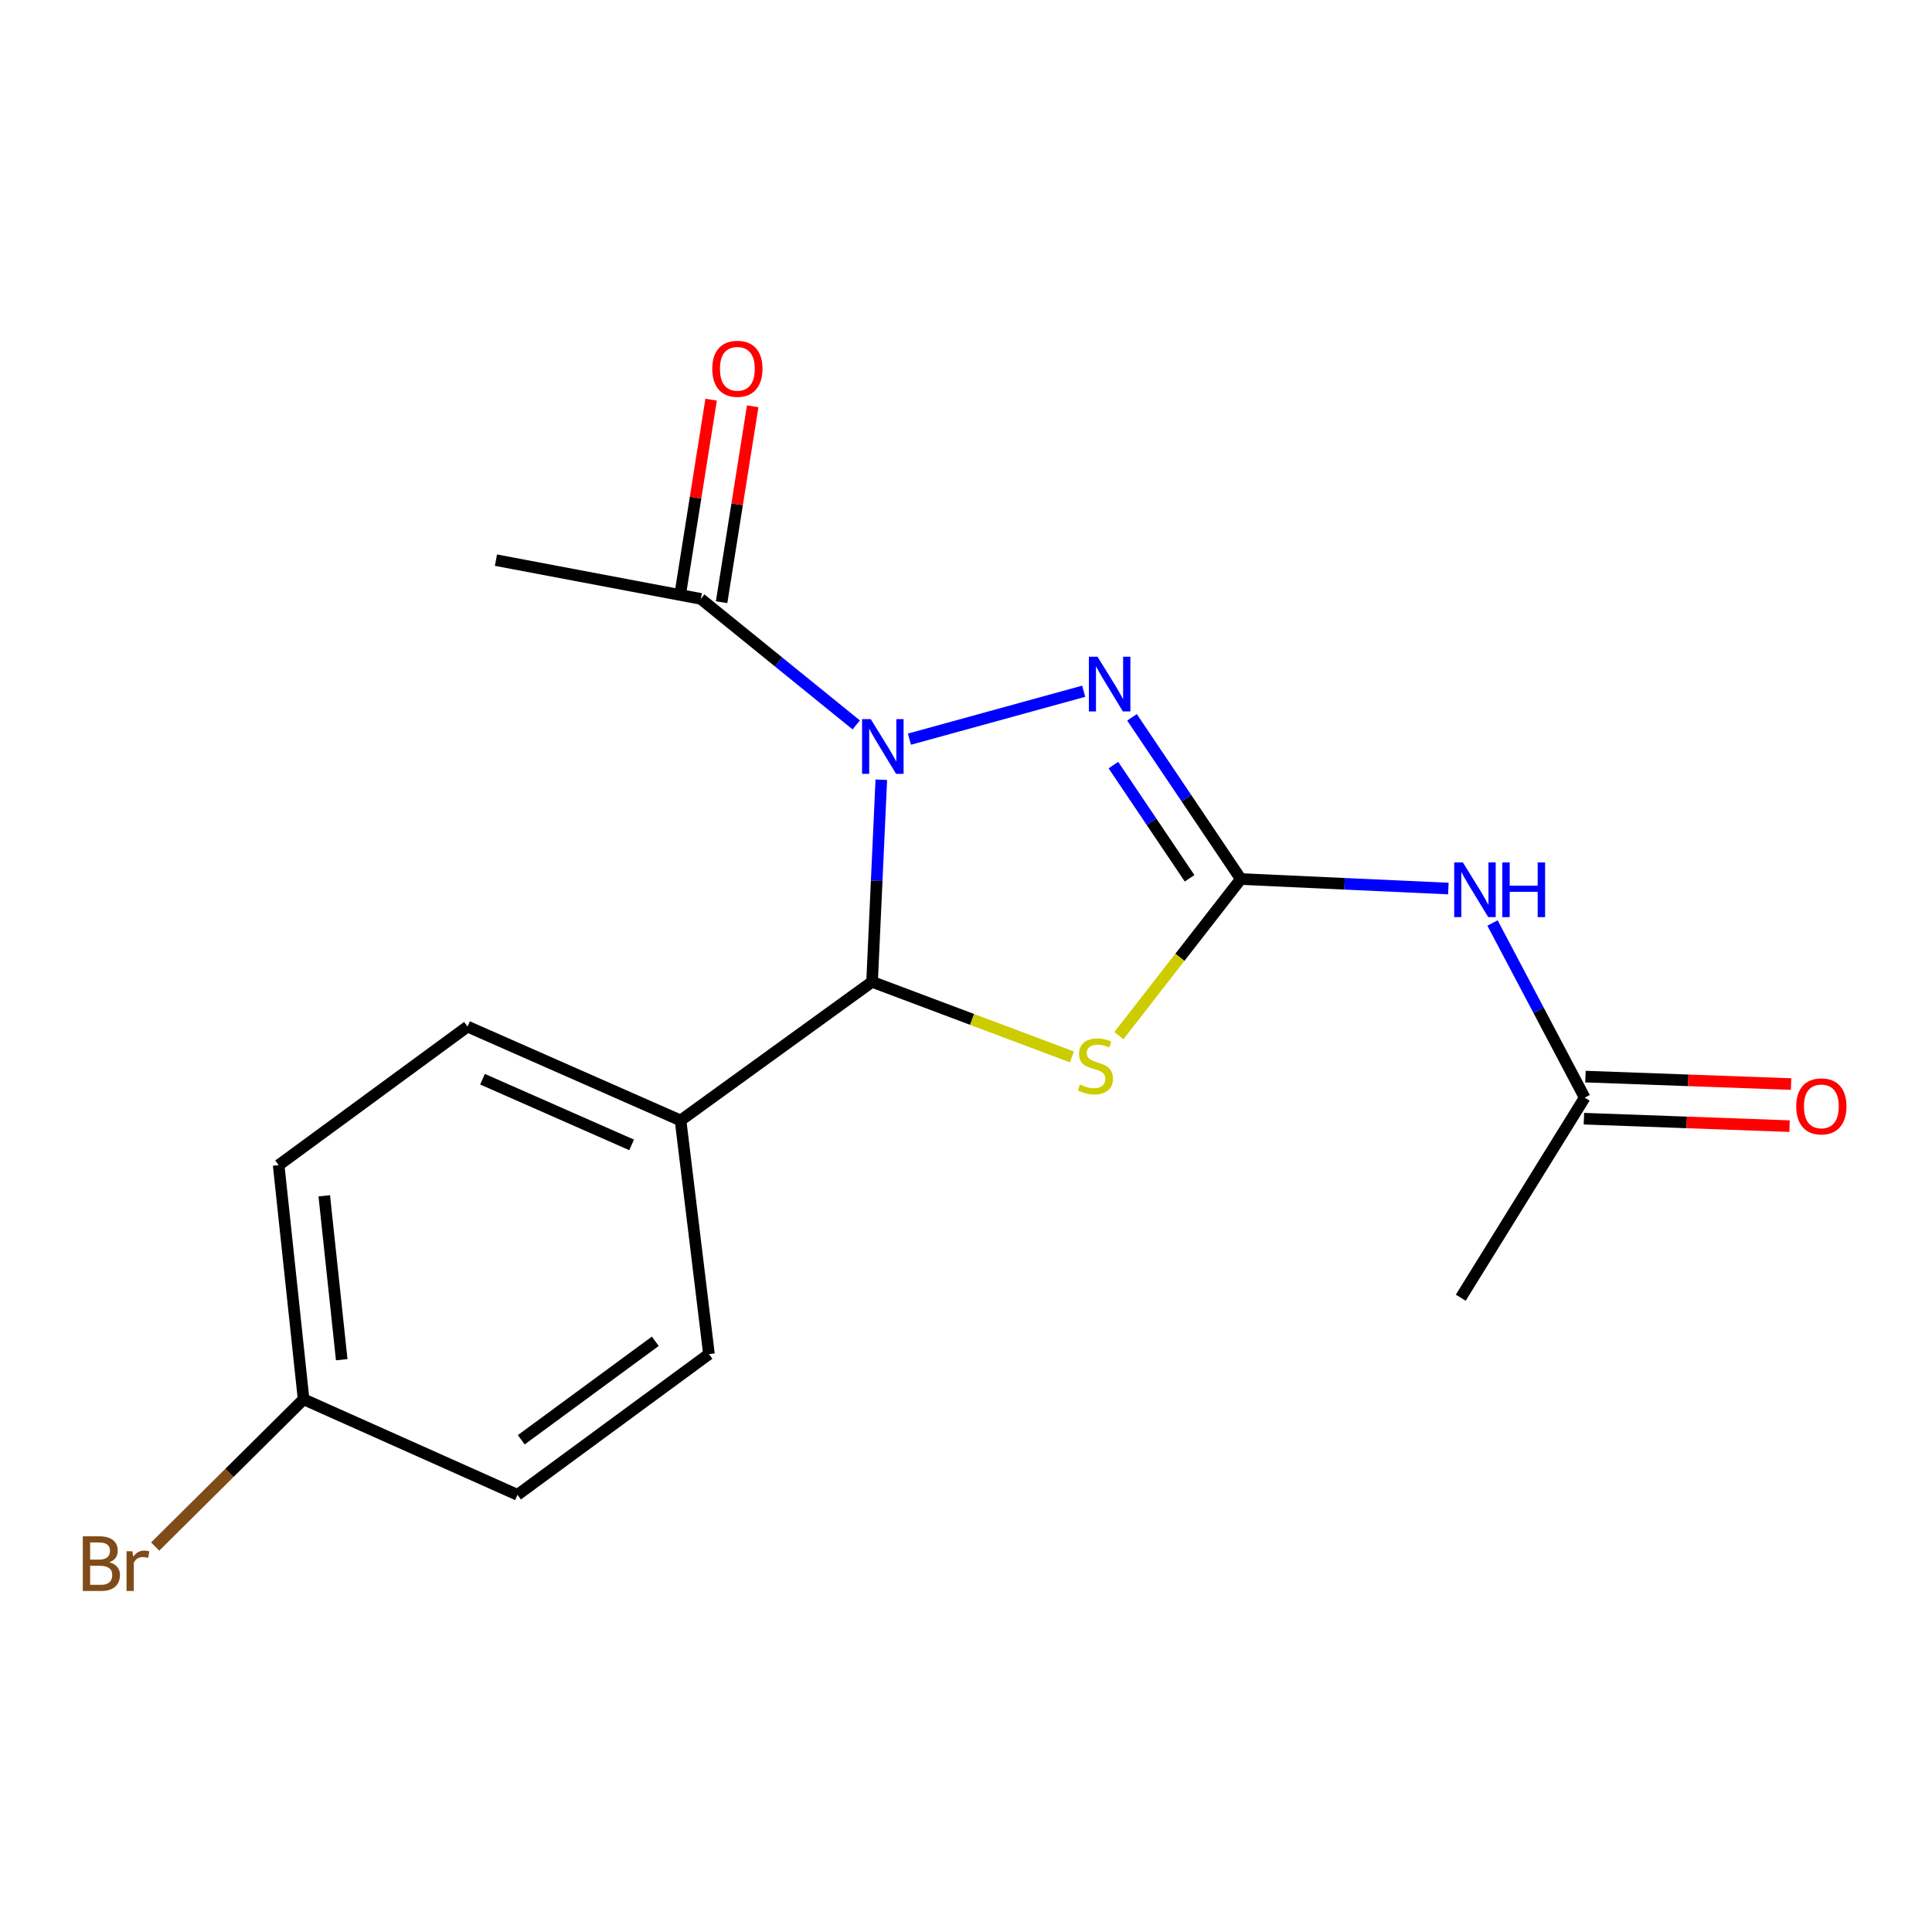 <?xml version='1.0' encoding='iso-8859-1'?>
<svg version='1.1' baseProfile='full'
              xmlns='http://www.w3.org/2000/svg'
                      xmlns:rdkit='http://www.rdkit.org/xml'
                      xmlns:xlink='http://www.w3.org/1999/xlink'
                  xml:space='preserve'
width='1000px' height='1000px' viewBox='0 0 1000 1000'>
<!-- END OF HEADER -->
<rect style='opacity:1.0;fill:#FFFFFF;stroke:none' width='1000' height='1000' x='0' y='0'> </rect>
<path class='bond-2' d='M 470.737,382.586 L 560.915,357.781' style='fill:none;fill-rule:evenodd;stroke:#0000FF;stroke-width:6px;stroke-linecap:butt;stroke-linejoin:miter;stroke-opacity:1' />
<path class='bond-3' d='M 456.166,403.586 L 453.775,455.891' style='fill:none;fill-rule:evenodd;stroke:#0000FF;stroke-width:6px;stroke-linecap:butt;stroke-linejoin:miter;stroke-opacity:1' />
<path class='bond-3' d='M 453.775,455.891 L 451.384,508.196' style='fill:none;fill-rule:evenodd;stroke:#000000;stroke-width:6px;stroke-linecap:butt;stroke-linejoin:miter;stroke-opacity:1' />
<path class='bond-5' d='M 443.181,375.21 L 402.959,342.597' style='fill:none;fill-rule:evenodd;stroke:#0000FF;stroke-width:6px;stroke-linecap:butt;stroke-linejoin:miter;stroke-opacity:1' />
<path class='bond-5' d='M 402.959,342.597 L 362.737,309.983' style='fill:none;fill-rule:evenodd;stroke:#000000;stroke-width:6px;stroke-linecap:butt;stroke-linejoin:miter;stroke-opacity:1' />
<path class='bond-0' d='M 642.248,454.987 L 614.083,413.138' style='fill:none;fill-rule:evenodd;stroke:#000000;stroke-width:6px;stroke-linecap:butt;stroke-linejoin:miter;stroke-opacity:1' />
<path class='bond-0' d='M 614.083,413.138 L 585.917,371.289' style='fill:none;fill-rule:evenodd;stroke:#0000FF;stroke-width:6px;stroke-linecap:butt;stroke-linejoin:miter;stroke-opacity:1' />
<path class='bond-0' d='M 615.72,454.6 L 596.004,425.306' style='fill:none;fill-rule:evenodd;stroke:#000000;stroke-width:6px;stroke-linecap:butt;stroke-linejoin:miter;stroke-opacity:1' />
<path class='bond-0' d='M 596.004,425.306 L 576.288,396.011' style='fill:none;fill-rule:evenodd;stroke:#0000FF;stroke-width:6px;stroke-linecap:butt;stroke-linejoin:miter;stroke-opacity:1' />
<path class='bond-4' d='M 642.248,454.987 L 695.957,457.45' style='fill:none;fill-rule:evenodd;stroke:#000000;stroke-width:6px;stroke-linecap:butt;stroke-linejoin:miter;stroke-opacity:1' />
<path class='bond-4' d='M 695.957,457.45 L 749.665,459.912' style='fill:none;fill-rule:evenodd;stroke:#0000FF;stroke-width:6px;stroke-linecap:butt;stroke-linejoin:miter;stroke-opacity:1' />
<path class='bond-18' d='M 642.248,454.987 L 610.691,495.514' style='fill:none;fill-rule:evenodd;stroke:#000000;stroke-width:6px;stroke-linecap:butt;stroke-linejoin:miter;stroke-opacity:1' />
<path class='bond-18' d='M 610.691,495.514 L 579.134,536.042' style='fill:none;fill-rule:evenodd;stroke:#CCCC00;stroke-width:6px;stroke-linecap:butt;stroke-linejoin:miter;stroke-opacity:1' />
<path class='bond-1' d='M 554.825,547.064 L 503.104,527.63' style='fill:none;fill-rule:evenodd;stroke:#CCCC00;stroke-width:6px;stroke-linecap:butt;stroke-linejoin:miter;stroke-opacity:1' />
<path class='bond-1' d='M 503.104,527.63 L 451.384,508.196' style='fill:none;fill-rule:evenodd;stroke:#000000;stroke-width:6px;stroke-linecap:butt;stroke-linejoin:miter;stroke-opacity:1' />
<path class='bond-7' d='M 451.384,508.196 L 352.253,579.942' style='fill:none;fill-rule:evenodd;stroke:#000000;stroke-width:6px;stroke-linecap:butt;stroke-linejoin:miter;stroke-opacity:1' />
<path class='bond-6' d='M 772.518,477.745 L 796.374,522.941' style='fill:none;fill-rule:evenodd;stroke:#0000FF;stroke-width:6px;stroke-linecap:butt;stroke-linejoin:miter;stroke-opacity:1' />
<path class='bond-6' d='M 796.374,522.941 L 820.231,568.137' style='fill:none;fill-rule:evenodd;stroke:#000000;stroke-width:6px;stroke-linecap:butt;stroke-linejoin:miter;stroke-opacity:1' />
<path class='bond-8' d='M 373.499,311.692 L 381.549,260.99' style='fill:none;fill-rule:evenodd;stroke:#000000;stroke-width:6px;stroke-linecap:butt;stroke-linejoin:miter;stroke-opacity:1' />
<path class='bond-8' d='M 381.549,260.99 L 389.599,210.289' style='fill:none;fill-rule:evenodd;stroke:#FF0000;stroke-width:6px;stroke-linecap:butt;stroke-linejoin:miter;stroke-opacity:1' />
<path class='bond-8' d='M 351.976,308.274 L 360.026,257.573' style='fill:none;fill-rule:evenodd;stroke:#000000;stroke-width:6px;stroke-linecap:butt;stroke-linejoin:miter;stroke-opacity:1' />
<path class='bond-8' d='M 360.026,257.573 L 368.077,206.871' style='fill:none;fill-rule:evenodd;stroke:#FF0000;stroke-width:6px;stroke-linecap:butt;stroke-linejoin:miter;stroke-opacity:1' />
<path class='bond-16' d='M 362.737,309.983 L 256.706,289.934' style='fill:none;fill-rule:evenodd;stroke:#000000;stroke-width:6px;stroke-linecap:butt;stroke-linejoin:miter;stroke-opacity:1' />
<path class='bond-9' d='M 819.836,579.026 L 873.052,580.957' style='fill:none;fill-rule:evenodd;stroke:#000000;stroke-width:6px;stroke-linecap:butt;stroke-linejoin:miter;stroke-opacity:1' />
<path class='bond-9' d='M 873.052,580.957 L 926.269,582.887' style='fill:none;fill-rule:evenodd;stroke:#FF0000;stroke-width:6px;stroke-linecap:butt;stroke-linejoin:miter;stroke-opacity:1' />
<path class='bond-9' d='M 820.626,557.248 L 873.842,559.179' style='fill:none;fill-rule:evenodd;stroke:#000000;stroke-width:6px;stroke-linecap:butt;stroke-linejoin:miter;stroke-opacity:1' />
<path class='bond-9' d='M 873.842,559.179 L 927.059,561.109' style='fill:none;fill-rule:evenodd;stroke:#FF0000;stroke-width:6px;stroke-linecap:butt;stroke-linejoin:miter;stroke-opacity:1' />
<path class='bond-17' d='M 820.231,568.137 L 756.089,671.687' style='fill:none;fill-rule:evenodd;stroke:#000000;stroke-width:6px;stroke-linecap:butt;stroke-linejoin:miter;stroke-opacity:1' />
<path class='bond-10' d='M 352.253,579.942 L 241.996,531.369' style='fill:none;fill-rule:evenodd;stroke:#000000;stroke-width:6px;stroke-linecap:butt;stroke-linejoin:miter;stroke-opacity:1' />
<path class='bond-10' d='M 326.929,592.599 L 249.749,558.598' style='fill:none;fill-rule:evenodd;stroke:#000000;stroke-width:6px;stroke-linecap:butt;stroke-linejoin:miter;stroke-opacity:1' />
<path class='bond-11' d='M 352.253,579.942 L 366.951,700.877' style='fill:none;fill-rule:evenodd;stroke:#000000;stroke-width:6px;stroke-linecap:butt;stroke-linejoin:miter;stroke-opacity:1' />
<path class='bond-14' d='M 241.996,531.369 L 144.233,603.078' style='fill:none;fill-rule:evenodd;stroke:#000000;stroke-width:6px;stroke-linecap:butt;stroke-linejoin:miter;stroke-opacity:1' />
<path class='bond-13' d='M 366.951,700.877 L 267.844,773.712' style='fill:none;fill-rule:evenodd;stroke:#000000;stroke-width:6px;stroke-linecap:butt;stroke-linejoin:miter;stroke-opacity:1' />
<path class='bond-13' d='M 339.179,694.242 L 269.805,745.226' style='fill:none;fill-rule:evenodd;stroke:#000000;stroke-width:6px;stroke-linecap:butt;stroke-linejoin:miter;stroke-opacity:1' />
<path class='bond-12' d='M 157.139,724.267 L 267.844,773.712' style='fill:none;fill-rule:evenodd;stroke:#000000;stroke-width:6px;stroke-linecap:butt;stroke-linejoin:miter;stroke-opacity:1' />
<path class='bond-15' d='M 157.139,724.267 L 118.728,762.38' style='fill:none;fill-rule:evenodd;stroke:#000000;stroke-width:6px;stroke-linecap:butt;stroke-linejoin:miter;stroke-opacity:1' />
<path class='bond-15' d='M 118.728,762.38 L 80.318,800.492' style='fill:none;fill-rule:evenodd;stroke:#7F4C19;stroke-width:6px;stroke-linecap:butt;stroke-linejoin:miter;stroke-opacity:1' />
<path class='bond-19' d='M 157.139,724.267 L 144.233,603.078' style='fill:none;fill-rule:evenodd;stroke:#000000;stroke-width:6px;stroke-linecap:butt;stroke-linejoin:miter;stroke-opacity:1' />
<path class='bond-19' d='M 176.873,703.781 L 167.839,618.949' style='fill:none;fill-rule:evenodd;stroke:#000000;stroke-width:6px;stroke-linecap:butt;stroke-linejoin:miter;stroke-opacity:1' />
<path  class='atom-0' d='M 450.693 372.217
L 459.973 387.217
Q 460.893 388.697, 462.373 391.377
Q 463.853 394.057, 463.933 394.217
L 463.933 372.217
L 467.693 372.217
L 467.693 400.537
L 463.813 400.537
L 453.853 384.137
Q 452.693 382.217, 451.453 380.017
Q 450.253 377.817, 449.893 377.137
L 449.893 400.537
L 446.213 400.537
L 446.213 372.217
L 450.693 372.217
' fill='#0000FF'/>
<path  class='atom-2' d='M 558.992 561.356
Q 559.312 561.476, 560.632 562.036
Q 561.952 562.596, 563.392 562.956
Q 564.872 563.276, 566.312 563.276
Q 568.992 563.276, 570.552 561.996
Q 572.112 560.676, 572.112 558.396
Q 572.112 556.836, 571.312 555.876
Q 570.552 554.916, 569.352 554.396
Q 568.152 553.876, 566.152 553.276
Q 563.632 552.516, 562.112 551.796
Q 560.632 551.076, 559.552 549.556
Q 558.512 548.036, 558.512 545.476
Q 558.512 541.916, 560.912 539.716
Q 563.352 537.516, 568.152 537.516
Q 571.432 537.516, 575.152 539.076
L 574.232 542.156
Q 570.832 540.756, 568.272 540.756
Q 565.512 540.756, 563.992 541.916
Q 562.472 543.036, 562.512 544.996
Q 562.512 546.516, 563.272 547.436
Q 564.072 548.356, 565.192 548.876
Q 566.352 549.396, 568.272 549.996
Q 570.832 550.796, 572.352 551.596
Q 573.872 552.396, 574.952 554.036
Q 576.072 555.636, 576.072 558.396
Q 576.072 562.316, 573.432 564.436
Q 570.832 566.516, 566.472 566.516
Q 563.952 566.516, 562.032 565.956
Q 560.152 565.436, 557.912 564.516
L 558.992 561.356
' fill='#CCCC00'/>
<path  class='atom-3' d='M 568.081 339.928
L 577.361 354.928
Q 578.281 356.408, 579.761 359.088
Q 581.241 361.768, 581.321 361.928
L 581.321 339.928
L 585.081 339.928
L 585.081 368.248
L 581.201 368.248
L 571.241 351.848
Q 570.081 349.928, 568.841 347.728
Q 567.641 345.528, 567.281 344.848
L 567.281 368.248
L 563.601 368.248
L 563.601 339.928
L 568.081 339.928
' fill='#0000FF'/>
<path  class='atom-5' d='M 757.178 446.384
L 766.458 461.384
Q 767.378 462.864, 768.858 465.544
Q 770.338 468.224, 770.418 468.384
L 770.418 446.384
L 774.178 446.384
L 774.178 474.704
L 770.298 474.704
L 760.338 458.304
Q 759.178 456.384, 757.938 454.184
Q 756.738 451.984, 756.378 451.304
L 756.378 474.704
L 752.698 474.704
L 752.698 446.384
L 757.178 446.384
' fill='#0000FF'/>
<path  class='atom-5' d='M 777.578 446.384
L 781.418 446.384
L 781.418 458.424
L 795.898 458.424
L 795.898 446.384
L 799.738 446.384
L 799.738 474.704
L 795.898 474.704
L 795.898 461.624
L 781.418 461.624
L 781.418 474.704
L 777.578 474.704
L 777.578 446.384
' fill='#0000FF'/>
<path  class='atom-9' d='M 368.66 190.883
Q 368.66 184.083, 372.02 180.283
Q 375.38 176.483, 381.66 176.483
Q 387.94 176.483, 391.3 180.283
Q 394.66 184.083, 394.66 190.883
Q 394.66 197.763, 391.26 201.683
Q 387.86 205.563, 381.66 205.563
Q 375.42 205.563, 372.02 201.683
Q 368.66 197.803, 368.66 190.883
M 381.66 202.363
Q 385.98 202.363, 388.3 199.483
Q 390.66 196.563, 390.66 190.883
Q 390.66 185.323, 388.3 182.523
Q 385.98 179.683, 381.66 179.683
Q 377.34 179.683, 374.98 182.483
Q 372.66 185.283, 372.66 190.883
Q 372.66 196.603, 374.98 199.483
Q 377.34 202.363, 381.66 202.363
' fill='#FF0000'/>
<path  class='atom-10' d='M 929.728 572.661
Q 929.728 565.861, 933.088 562.061
Q 936.448 558.261, 942.728 558.261
Q 949.008 558.261, 952.368 562.061
Q 955.728 565.861, 955.728 572.661
Q 955.728 579.541, 952.328 583.461
Q 948.928 587.341, 942.728 587.341
Q 936.488 587.341, 933.088 583.461
Q 929.728 579.581, 929.728 572.661
M 942.728 584.141
Q 947.048 584.141, 949.368 581.261
Q 951.728 578.341, 951.728 572.661
Q 951.728 567.101, 949.368 564.301
Q 947.048 561.461, 942.728 561.461
Q 938.408 561.461, 936.048 564.261
Q 933.728 567.061, 933.728 572.661
Q 933.728 578.381, 936.048 581.261
Q 938.408 584.141, 942.728 584.141
' fill='#FF0000'/>
<path  class='atom-16' d='M 56.618 808.622
Q 59.338 809.382, 60.698 811.062
Q 62.098 812.702, 62.098 815.142
Q 62.098 819.062, 59.578 821.302
Q 57.098 823.502, 52.378 823.502
L 42.858 823.502
L 42.858 795.182
L 51.218 795.182
Q 56.058 795.182, 58.498 797.142
Q 60.938 799.102, 60.938 802.702
Q 60.938 806.982, 56.618 808.622
M 46.658 798.382
L 46.658 807.262
L 51.218 807.262
Q 54.018 807.262, 55.458 806.142
Q 56.938 804.982, 56.938 802.702
Q 56.938 798.382, 51.218 798.382
L 46.658 798.382
M 52.378 820.302
Q 55.138 820.302, 56.618 818.982
Q 58.098 817.662, 58.098 815.142
Q 58.098 812.822, 56.458 811.662
Q 54.858 810.462, 51.778 810.462
L 46.658 810.462
L 46.658 820.302
L 52.378 820.302
' fill='#7F4C19'/>
<path  class='atom-16' d='M 68.538 802.942
L 68.978 805.782
Q 71.138 802.582, 74.658 802.582
Q 75.778 802.582, 77.298 802.982
L 76.698 806.342
Q 74.978 805.942, 74.018 805.942
Q 72.338 805.942, 71.218 806.622
Q 70.138 807.262, 69.258 808.822
L 69.258 823.502
L 65.498 823.502
L 65.498 802.942
L 68.538 802.942
' fill='#7F4C19'/>
</svg>
